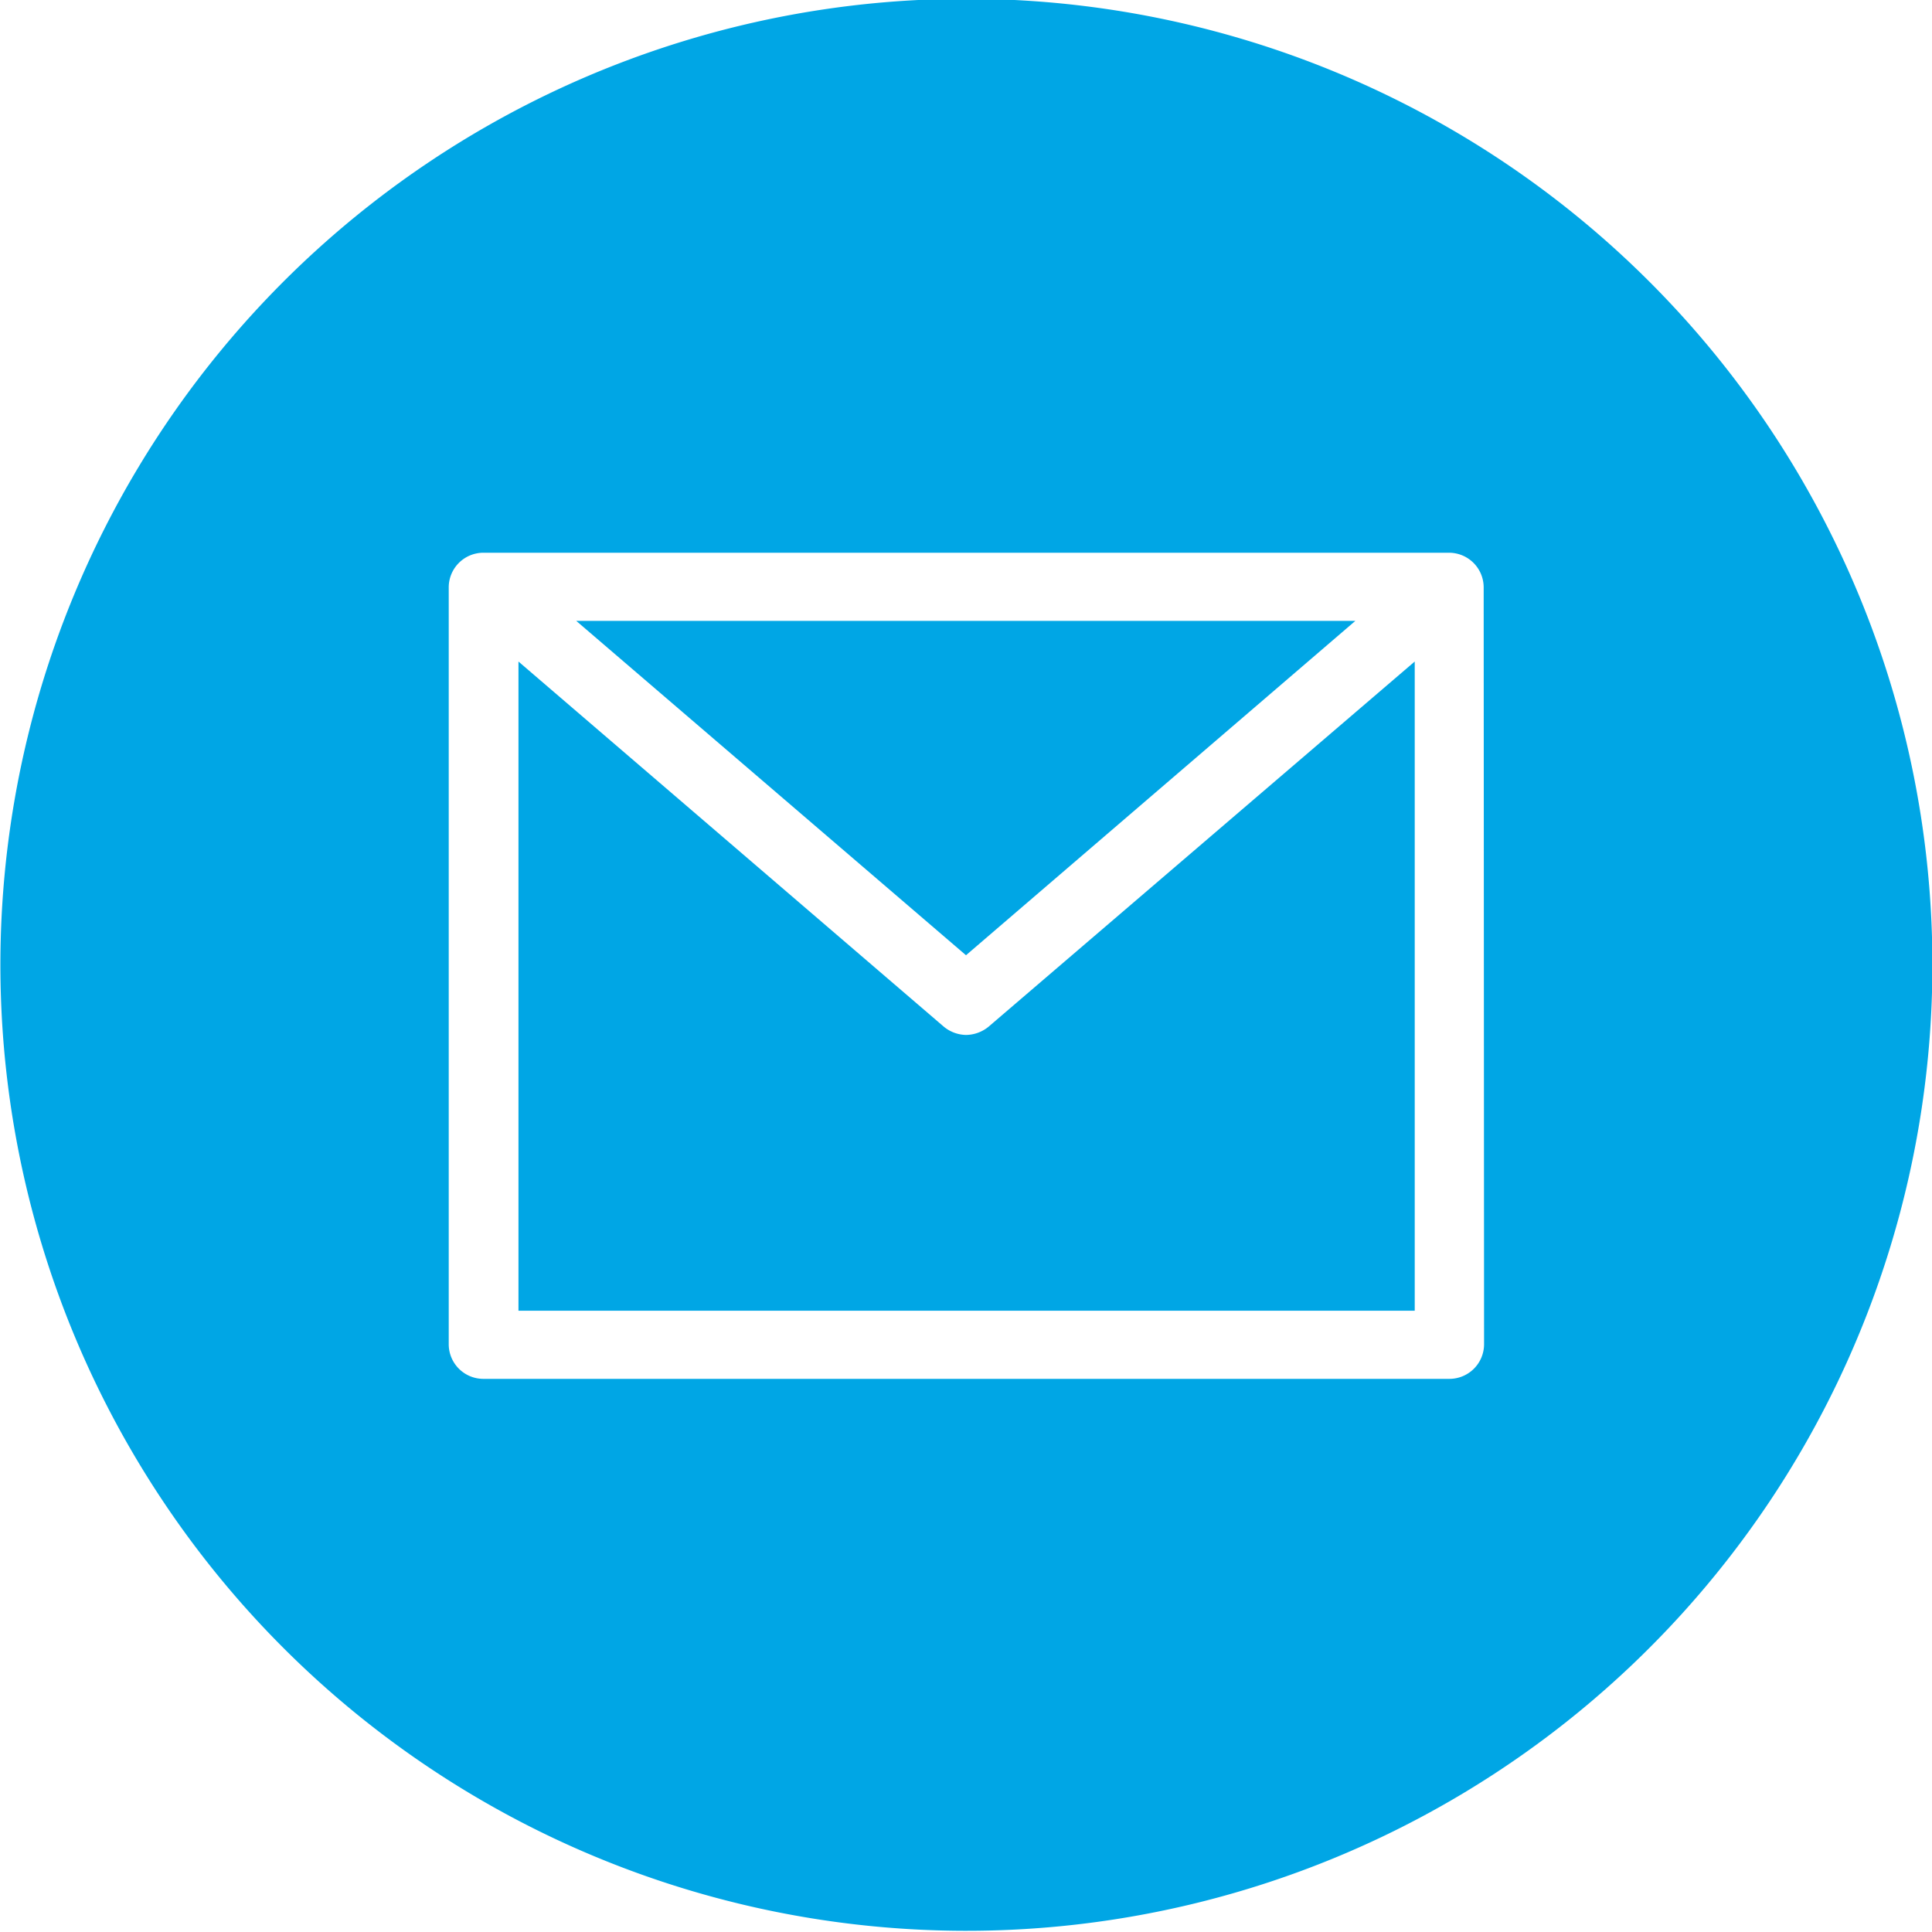 <svg id="Vrstva_1" data-name="Vrstva 1" xmlns="http://www.w3.org/2000/svg" viewBox="0 0 48.48 48.48"><defs><style>.cls-1{fill:#00a6e5;}</style></defs><path class="cls-1" d="M34,15.61H14.45L24.23,24ZM24.23,26a.9.9,0,0,1-.56-.21L13,16.63V32.92H35.49V16.63L24.8,25.79A.91.91,0,0,1,24.23,26Zm0-26A24.24,24.24,0,1,0,48.48,24.27,24.24,24.24,0,0,0,24.23,0Zm13,33.76a.87.87,0,0,1-.87.87H12.11a.87.87,0,0,1-.86-.87v-19a.87.87,0,0,1,.86-.86H36.35a.87.87,0,0,1,.87.86Z" transform="translate(0.01 -0.03)"/></svg>